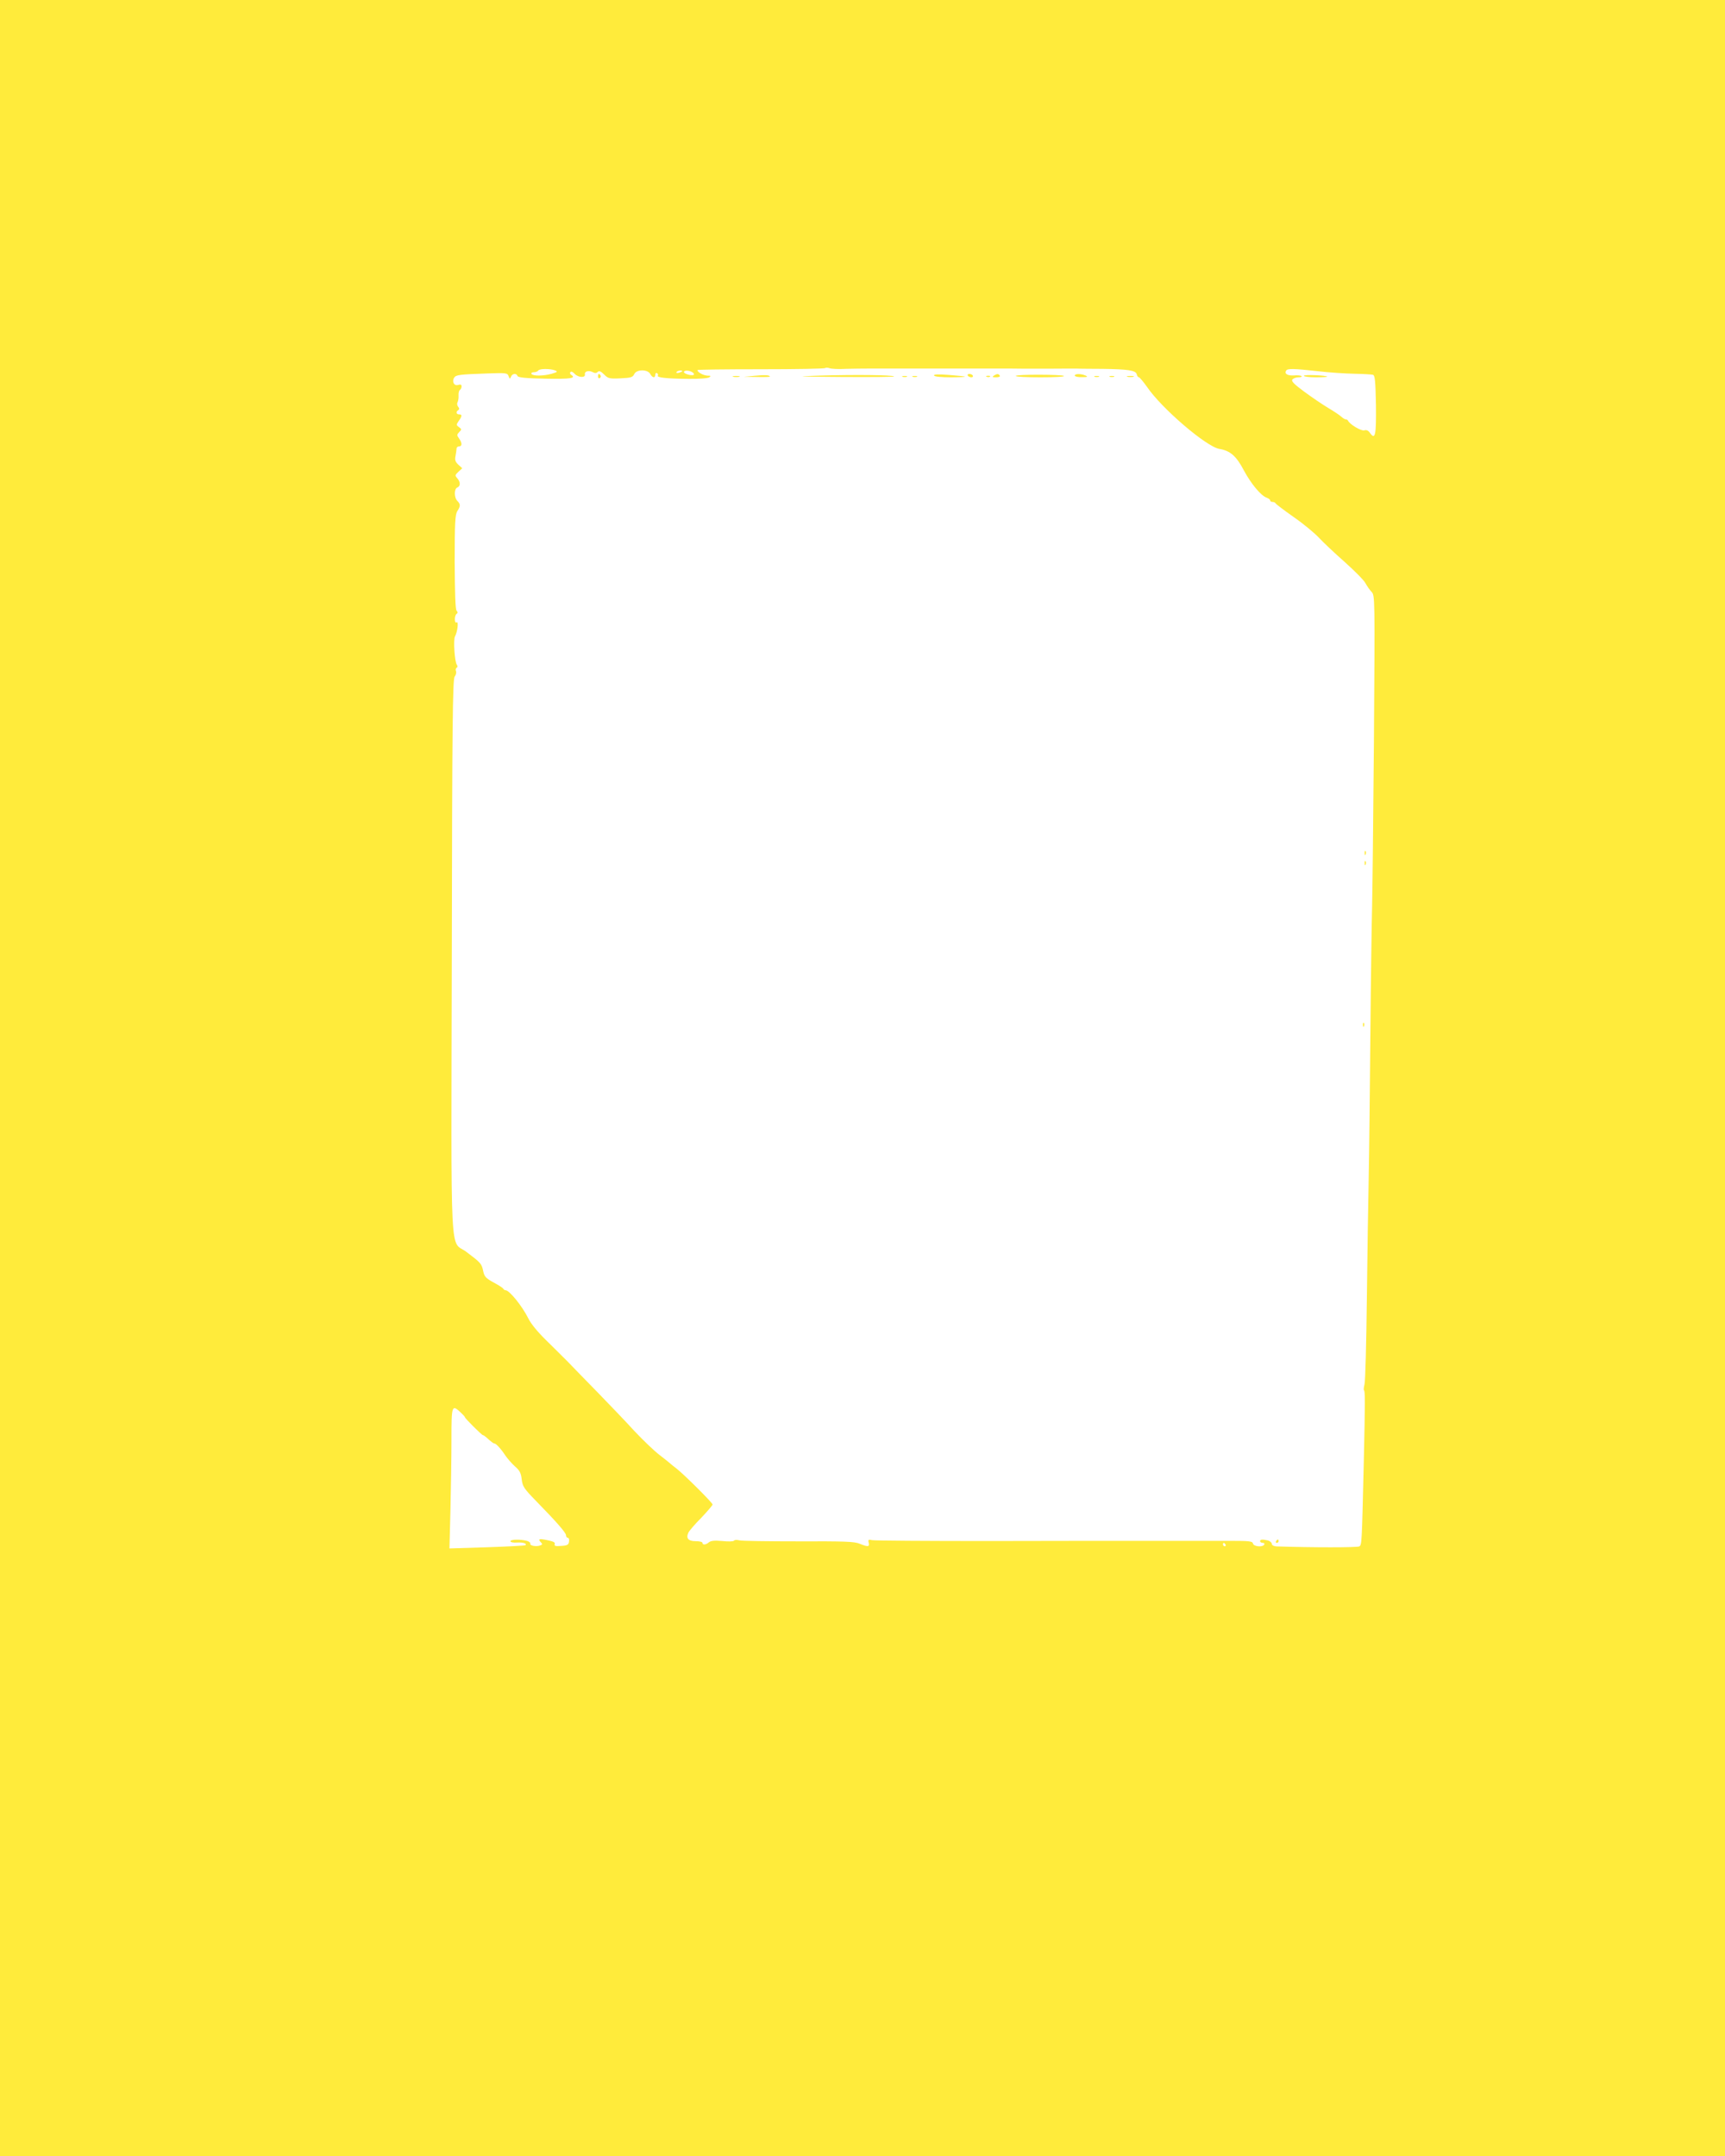 <?xml version="1.0" standalone="no"?>
<!DOCTYPE svg PUBLIC "-//W3C//DTD SVG 20010904//EN"
 "http://www.w3.org/TR/2001/REC-SVG-20010904/DTD/svg10.dtd">
<svg version="1.0" xmlns="http://www.w3.org/2000/svg"
 width="1024pt" height="1280pt" viewBox="0 0 1024 1280"
 preserveAspectRatio="xMidYMid meet">
<g transform="translate(0,1280) scale(0.1,-0.1)"
fill="#ffeb3b" stroke="none">
<path d="M0 6400 l0 -6400 5120 0 5120 0 0 6400 0 6400 -5120 0 -5120 0 0
-6400z m5015 4210 c39 1 111 2 160 2 50 0 241 0 425 0 184 0 358 0 385 0 28
-1 131 -1 230 -1 99 1 189 1 200 0 11 0 70 -1 130 -1 152 -2 197 -9 203 -32 2
-10 8 -18 13 -18 4 0 26 -26 48 -57 87 -128 352 -355 429 -368 65 -11 101 -42
146 -128 43 -80 102 -151 136 -162 11 -4 20 -11 20 -16 0 -5 6 -9 14 -9 8 0
16 -4 18 -8 2 -5 50 -41 108 -82 58 -40 125 -96 150 -123 25 -27 94 -92 153
-144 59 -53 115 -109 123 -126 9 -16 25 -40 36 -51 20 -21 20 -31 14 -886 -4
-476 -9 -921 -11 -990 -2 -69 -7 -402 -10 -740 -3 -338 -7 -725 -10 -860 -3
-135 -8 -460 -11 -723 -3 -262 -9 -490 -14 -506 -4 -16 -6 -32 -3 -35 7 -6 7
-66 -1 -416 -12 -504 -12 -501 -27 -511 -11 -7 -282 -7 -491 0 -17 1 -28 7
-28 15 0 7 -10 16 -22 20 -33 8 -48 7 -48 -4 0 -5 7 -10 16 -10 8 0 12 -4 9
-10 -10 -17 -63 -12 -67 6 -3 14 -22 16 -133 16 -71 0 -179 0 -240 0 -60 0
-204 0 -320 0 -115 0 -509 0 -875 -1 -366 0 -677 2 -692 5 -23 5 -26 3 -21
-15 6 -25 -5 -26 -54 -6 -30 13 -92 15 -362 14 -179 0 -338 2 -352 6 -15 4
-29 3 -32 -2 -3 -5 -34 -6 -69 -2 -46 4 -67 2 -79 -7 -18 -16 -39 -18 -39 -4
0 6 -18 10 -40 10 -44 0 -59 17 -44 50 5 11 39 51 77 89 37 39 67 74 67 79 0
10 -172 181 -215 214 -16 12 -32 25 -35 28 -3 3 -32 27 -65 52 -33 25 -100 90
-150 143 -49 54 -146 155 -215 226 -69 70 -148 152 -176 181 -29 29 -88 88
-132 131 -49 48 -90 97 -106 130 -35 71 -112 167 -135 167 -5 0 -11 4 -13 8
-1 5 -28 22 -58 38 -47 26 -55 35 -62 69 -9 43 -15 49 -100 113 -99 74 -90
-115 -86 1752 2 1371 5 1650 17 1663 7 9 11 23 8 32 -4 8 -2 17 4 21 6 3 6 10
1 17 -13 17 -22 149 -11 169 15 27 22 91 10 83 -7 -4 -11 3 -11 19 0 14 5 28
10 31 8 5 8 11 0 20 -7 8 -10 108 -11 290 0 233 3 281 16 301 19 29 19 41 0
60 -20 20 -20 73 0 80 19 8 19 33 -1 55 -14 16 -13 19 7 38 l23 21 -23 21
c-18 17 -22 28 -17 52 3 16 6 36 6 43 0 8 7 14 15 14 19 0 19 20 0 47 -14 19
-13 23 1 38 15 15 15 17 -1 29 -17 12 -17 15 -2 37 21 29 21 39 2 39 -17 0
-20 16 -5 25 8 5 7 11 0 20 -7 8 -8 20 -4 27 4 7 7 25 6 40 -1 14 2 29 8 33 5
3 10 13 10 21 0 11 -6 13 -20 9 -24 -8 -39 19 -24 43 11 17 31 19 197 25 112
4 119 3 126 -16 7 -18 8 -18 14 -4 7 20 33 23 39 5 3 -9 49 -14 166 -16 150
-3 185 3 152 23 -6 4 -8 11 -4 16 4 6 14 2 26 -11 21 -22 65 -24 60 -2 -3 18
23 25 46 13 13 -7 22 -7 30 1 8 8 18 5 38 -15 24 -24 31 -26 97 -23 62 3 73 6
82 25 13 29 79 30 95 1 13 -24 30 -26 30 -4 0 8 5 12 10 9 6 -4 8 -10 5 -15
-7 -11 50 -18 180 -19 61 -1 117 3 125 9 12 8 10 10 -10 10 -24 1 -60 20 -60
33 0 3 169 5 376 5 206 0 378 3 382 7 4 3 16 3 27 -1 11 -4 52 -6 90 -4z
m-1720 -9 c17 -7 14 -10 -20 -20 -50 -14 -112 -14 -120 -1 -3 6 3 10 14 10 11
0 23 5 26 10 7 12 71 12 100 1z m4530 -5 c66 -8 163 -14 215 -15 52 -1 102 -4
110 -6 12 -4 15 -34 18 -179 2 -180 -4 -210 -35 -167 -10 15 -21 20 -34 16
-17 -6 -88 36 -97 58 -2 4 -8 7 -13 7 -6 0 -18 8 -29 18 -10 9 -45 32 -77 51
-32 19 -95 62 -140 95 -62 46 -79 63 -71 73 6 7 22 13 36 13 14 0 22 3 18 7
-4 4 -24 6 -45 4 -39 -2 -58 10 -46 29 8 13 46 12 190 -4z m-3775 0 c0 -2 -9
-6 -20 -9 -11 -3 -18 -1 -14 4 5 9 34 13 34 5z m60 -6 c8 -5 12 -12 8 -15 -8
-8 -58 5 -58 16 0 12 31 11 50 -1z m-1376 -6175 c14 -13 26 -26 26 -29 0 -7
100 -106 106 -106 3 0 12 -6 19 -12 30 -27 44 -38 50 -38 10 0 40 -33 64 -70
13 -19 39 -49 58 -66 28 -24 36 -40 40 -77 5 -42 14 -55 82 -125 127 -130 181
-192 181 -207 0 -8 5 -15 11 -15 6 0 9 -10 7 -22 -2 -19 -10 -24 -47 -26 -34
-3 -42 0 -38 11 4 10 -9 16 -44 23 -50 11 -58 7 -37 -14 9 -9 8 -13 -5 -17
-22 -9 -63 -2 -59 10 2 6 -7 13 -20 17 -37 10 -98 9 -98 -2 0 -6 17 -10 40 -8
36 2 60 -6 49 -16 -2 -2 -104 -8 -227 -12 l-224 -7 6 229 c3 126 6 313 6 417
0 204 2 210 54 162z m4541 -785 c3 -5 1 -10 -4 -10 -6 0 -11 5 -11 10 0 6 2
10 4 10 3 0 8 -4 11 -10z"/>
<path d="M3550 10564 c0 -8 5 -12 10 -9 6 4 8 11 5 16 -9 14 -15 11 -15 -7z"/>
<path d="M4480 10569 l-65 -6 78 -1 c42 -1 77 0 77 2 0 9 -29 11 -90 5z"/>
<path d="M4865 10570 c-158 -5 -141 -6 134 -8 173 -1 312 0 309 3 -8 9 -237
11 -443 5z"/>
<path d="M5545 10570 c3 -6 45 -10 97 -10 50 0 89 2 87 4 -2 2 -46 6 -97 10
-64 5 -92 4 -87 -4z"/>
<path d="M5745 10570 c3 -5 13 -10 21 -10 8 0 12 5 9 10 -3 6 -13 10 -21 10
-8 0 -12 -4 -9 -10z"/>
<path d="M5900 10570 c-12 -8 -9 -10 13 -10 16 0 26 4 22 10 -8 12 -16 12 -35
0z"/>
<path d="M6030 10568 c0 -5 66 -8 147 -8 80 0 143 3 139 8 -10 9 -286 10 -286
0z"/>
<path d="M6380 10570 c0 -5 19 -10 43 -9 32 0 37 2 22 9 -28 12 -65 12 -65 0z"/>
<path d="M4353 10563 c9 -2 25 -2 35 0 9 3 1 5 -18 5 -19 0 -27 -2 -17 -5z"/>
<path d="M5358 10563 c6 -2 18 -2 25 0 6 3 1 5 -13 5 -14 0 -19 -2 -12 -5z"/>
<path d="M5418 10563 c6 -2 18 -2 25 0 6 3 1 5 -13 5 -14 0 -19 -2 -12 -5z"/>
<path d="M5858 10563 c7 -3 16 -2 19 1 4 3 -2 6 -13 5 -11 0 -14 -3 -6 -6z"/>
<path d="M6498 10563 c6 -2 18 -2 25 0 6 3 1 5 -13 5 -14 0 -19 -2 -12 -5z"/>
<path d="M6588 10563 c6 -2 18 -2 25 0 6 3 1 5 -13 5 -14 0 -19 -2 -12 -5z"/>
<path d="M6693 10563 c9 -2 25 -2 35 0 9 3 1 5 -18 5 -19 0 -27 -2 -17 -5z"/>
<path d="M8101 7734 c0 -11 3 -14 6 -6 3 7 2 16 -1 19 -3 4 -6 -2 -5 -13z"/>
<path d="M8101 7674 c0 -11 3 -14 6 -6 3 7 2 16 -1 19 -3 4 -6 -2 -5 -13z"/>
<path d="M8091 6714 c0 -11 3 -14 6 -6 3 7 2 16 -1 19 -3 4 -6 -2 -5 -13z"/>
<path d="M7575 3650 c-3 -5 -1 -10 4 -10 6 0 11 5 11 10 0 6 -2 10 -4 10 -3 0
-8 -4 -11 -10z"/>
<path d="M7740 10569 c0 -5 32 -9 72 -9 39 0 69 2 67 4 -9 8 -139 13 -139 5z"/>
</g>
</svg>

